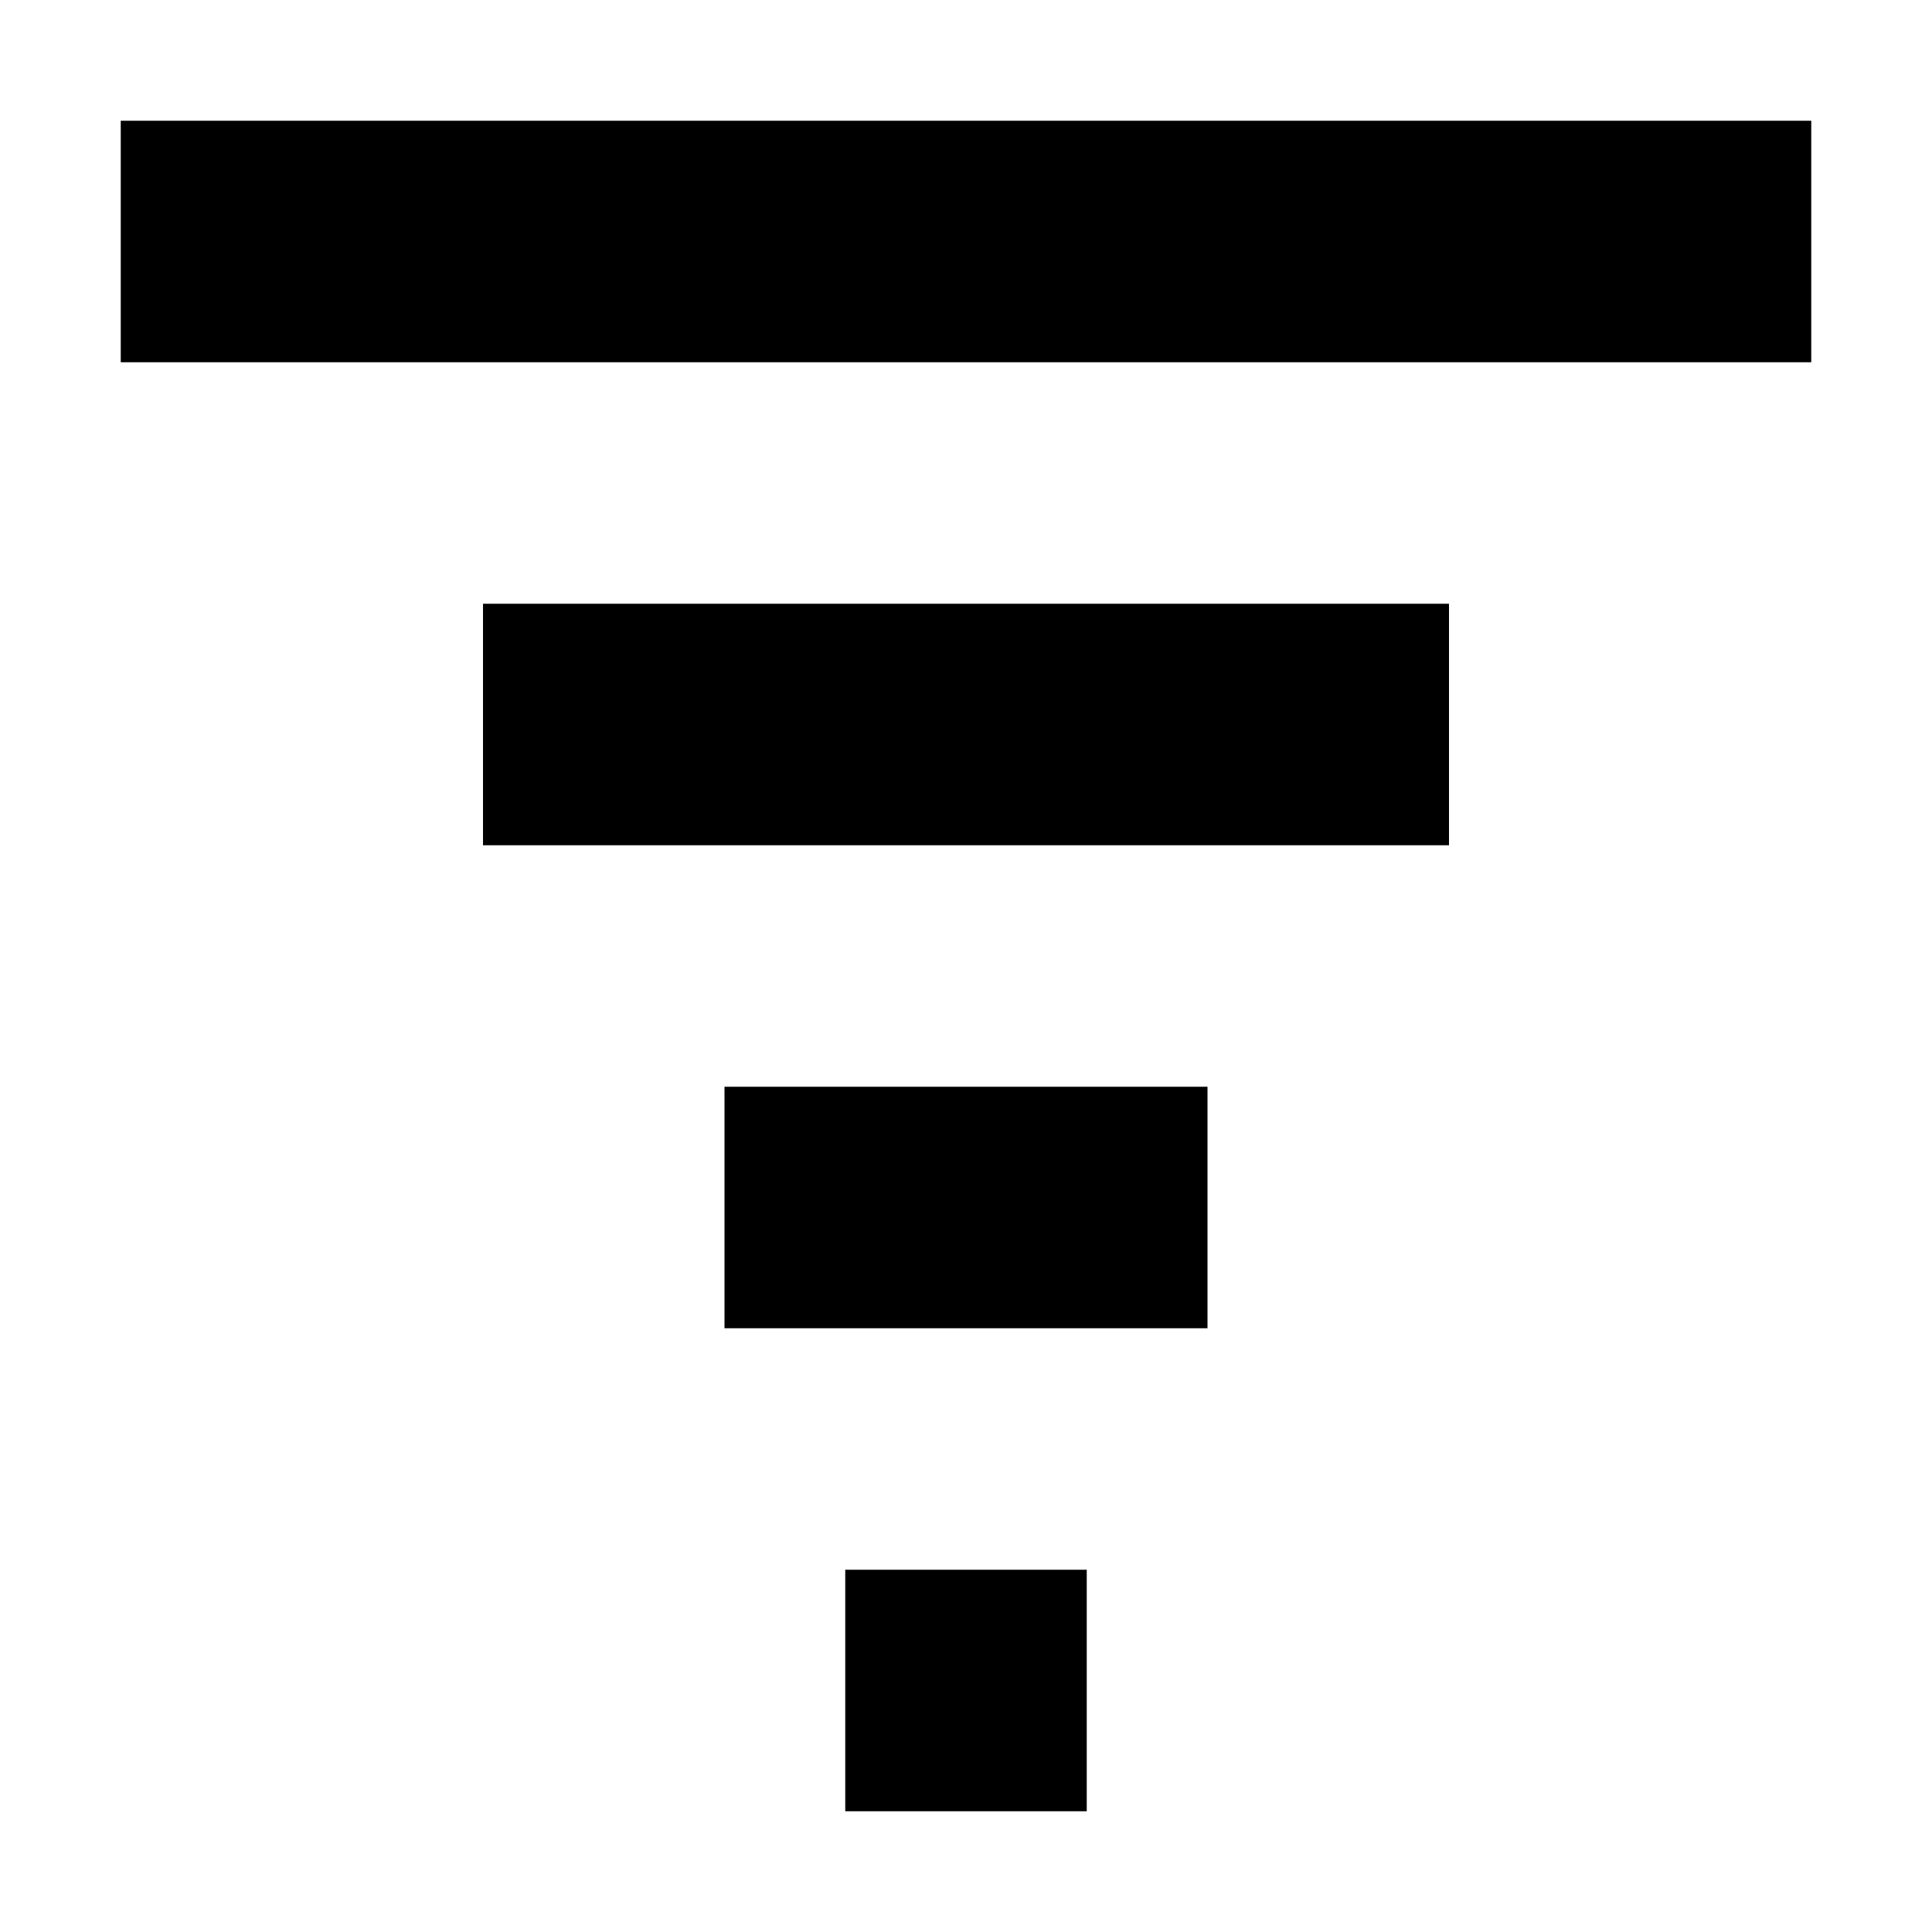 <svg width="16" height="16" viewBox="0 0 16 16" fill="none" xmlns="http://www.w3.org/2000/svg">
<path d="M15 1H1V3H15V1Z" fill="black"/>
<path d="M12 5H4V7H12V5Z" fill="black"/>
<path d="M6 9H10V11H6V9Z" fill="black"/>
<path d="M9 13H7V15H9V13Z" fill="black"/>
</svg>

